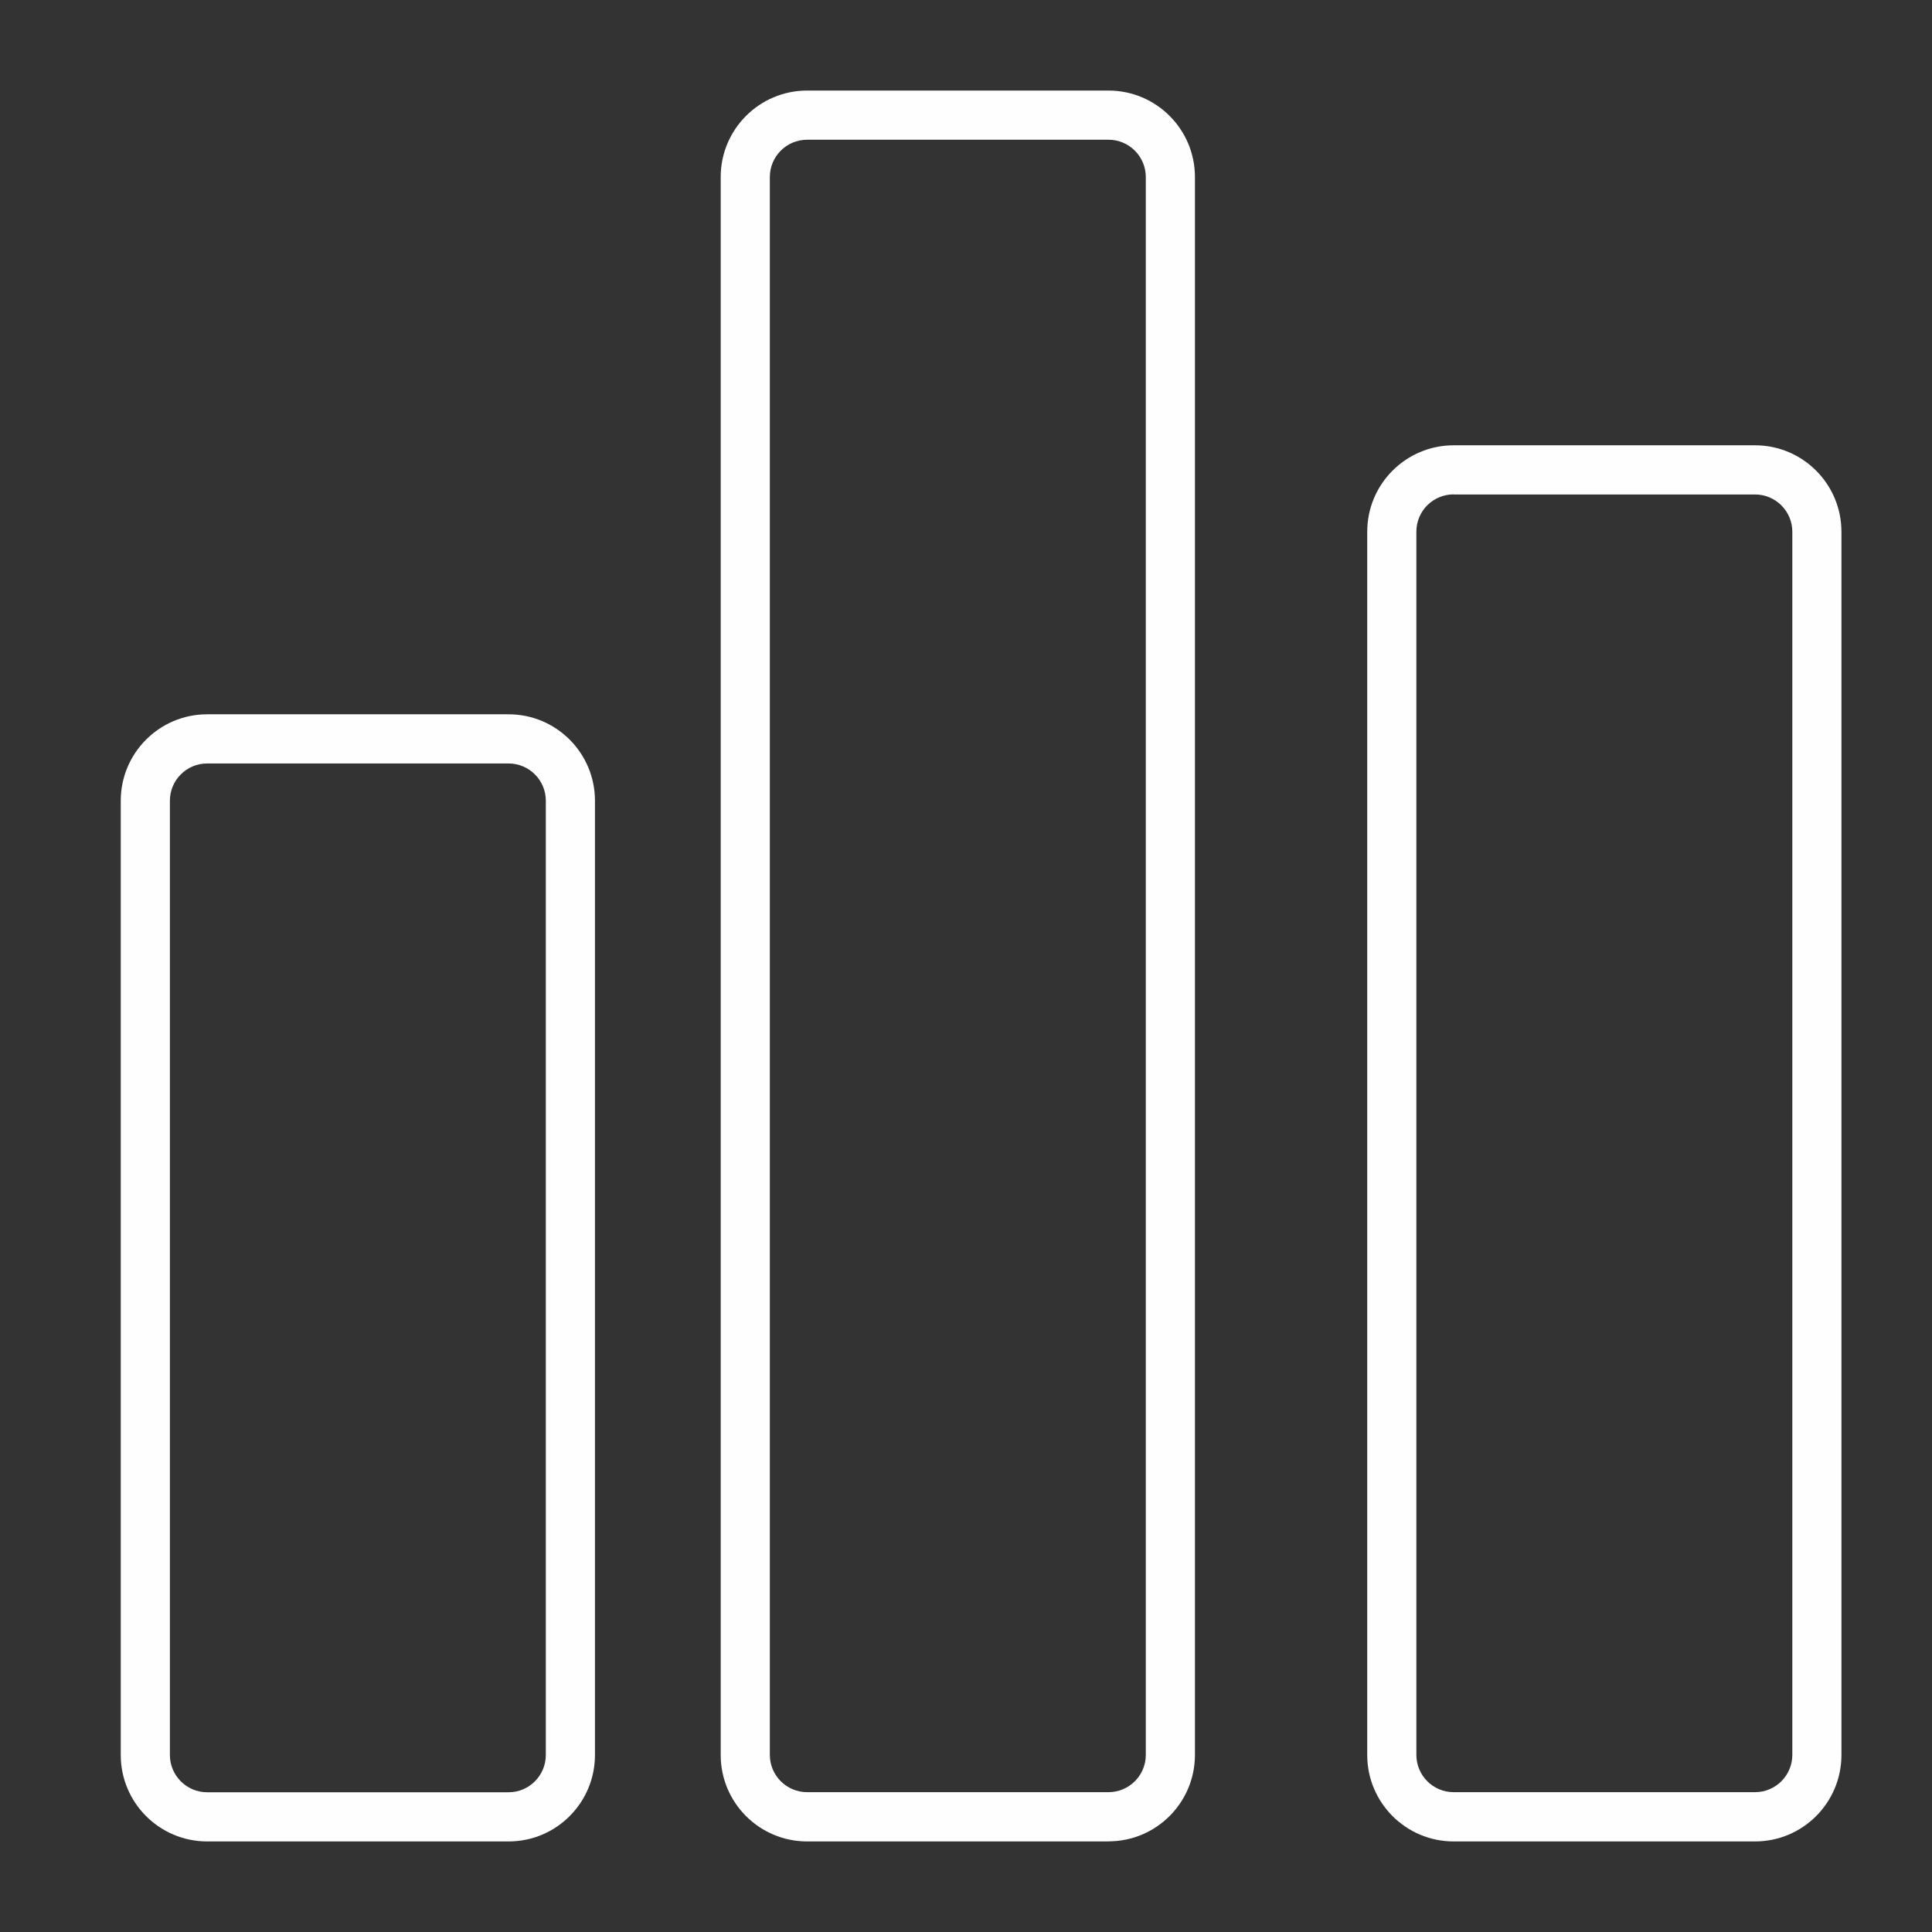 <svg width="64" height="64" viewBox="0 0 64 64" fill="none" xmlns="http://www.w3.org/2000/svg">
<rect x="0" y="0" width="64" height="64" fill="#333333" stroke="none"/>
<g clip-path="url(#clip0_440_1151)">
<path d="M16.851 61H6.862C5.283 61 4 59.717 4 58.136V26.525C4 24.945 5.283 23.662 6.862 23.662H16.848C18.427 23.662 19.709 24.945 19.709 26.525V58.136C19.709 59.717 18.427 61 16.848 61H16.851ZM6.862 25.291C6.181 25.291 5.628 25.844 5.628 26.525V58.136C5.628 58.817 6.181 59.371 6.862 59.371H16.848C17.528 59.371 18.081 58.817 18.081 58.136V26.525C18.081 25.844 17.528 25.291 16.848 25.291H6.862Z" fill="#FEFEFE"/>
<path d="M58.139 61H48.153C46.574 61 45.291 59.716 45.291 58.136V17.615C45.291 16.035 46.574 14.751 48.153 14.751H58.139C59.718 14.751 61 16.035 61 17.615V58.136C61 59.716 59.718 61 58.139 61ZM48.153 16.377C47.472 16.377 46.919 16.93 46.919 17.611V58.133C46.919 58.814 47.472 59.368 48.153 59.368H58.139C58.819 59.368 59.373 58.814 59.373 58.133V17.615C59.373 16.934 58.819 16.38 58.139 16.38H48.153V16.377Z" fill="#FEFEFE"/>
<path d="M36.722 61H26.736C25.157 61 23.874 59.716 23.874 58.136V5.864C23.874 4.284 25.157 3 26.736 3H36.722C38.301 3 39.584 4.284 39.584 5.864V58.133C39.584 59.713 38.301 60.997 36.722 60.997V61ZM26.736 4.629C26.055 4.629 25.502 5.183 25.502 5.864V58.133C25.502 58.814 26.055 59.368 26.736 59.368H36.722C37.402 59.368 37.956 58.814 37.956 58.133V5.864C37.956 5.183 37.402 4.629 36.722 4.629H26.736Z" fill="#FEFEFE"/>
</g>
<defs>
<clipPath id="clip0_440_1151">
<rect width="57" height="58" fill="white" transform="translate(4 3)"/>
</clipPath>
</defs>
</svg>
